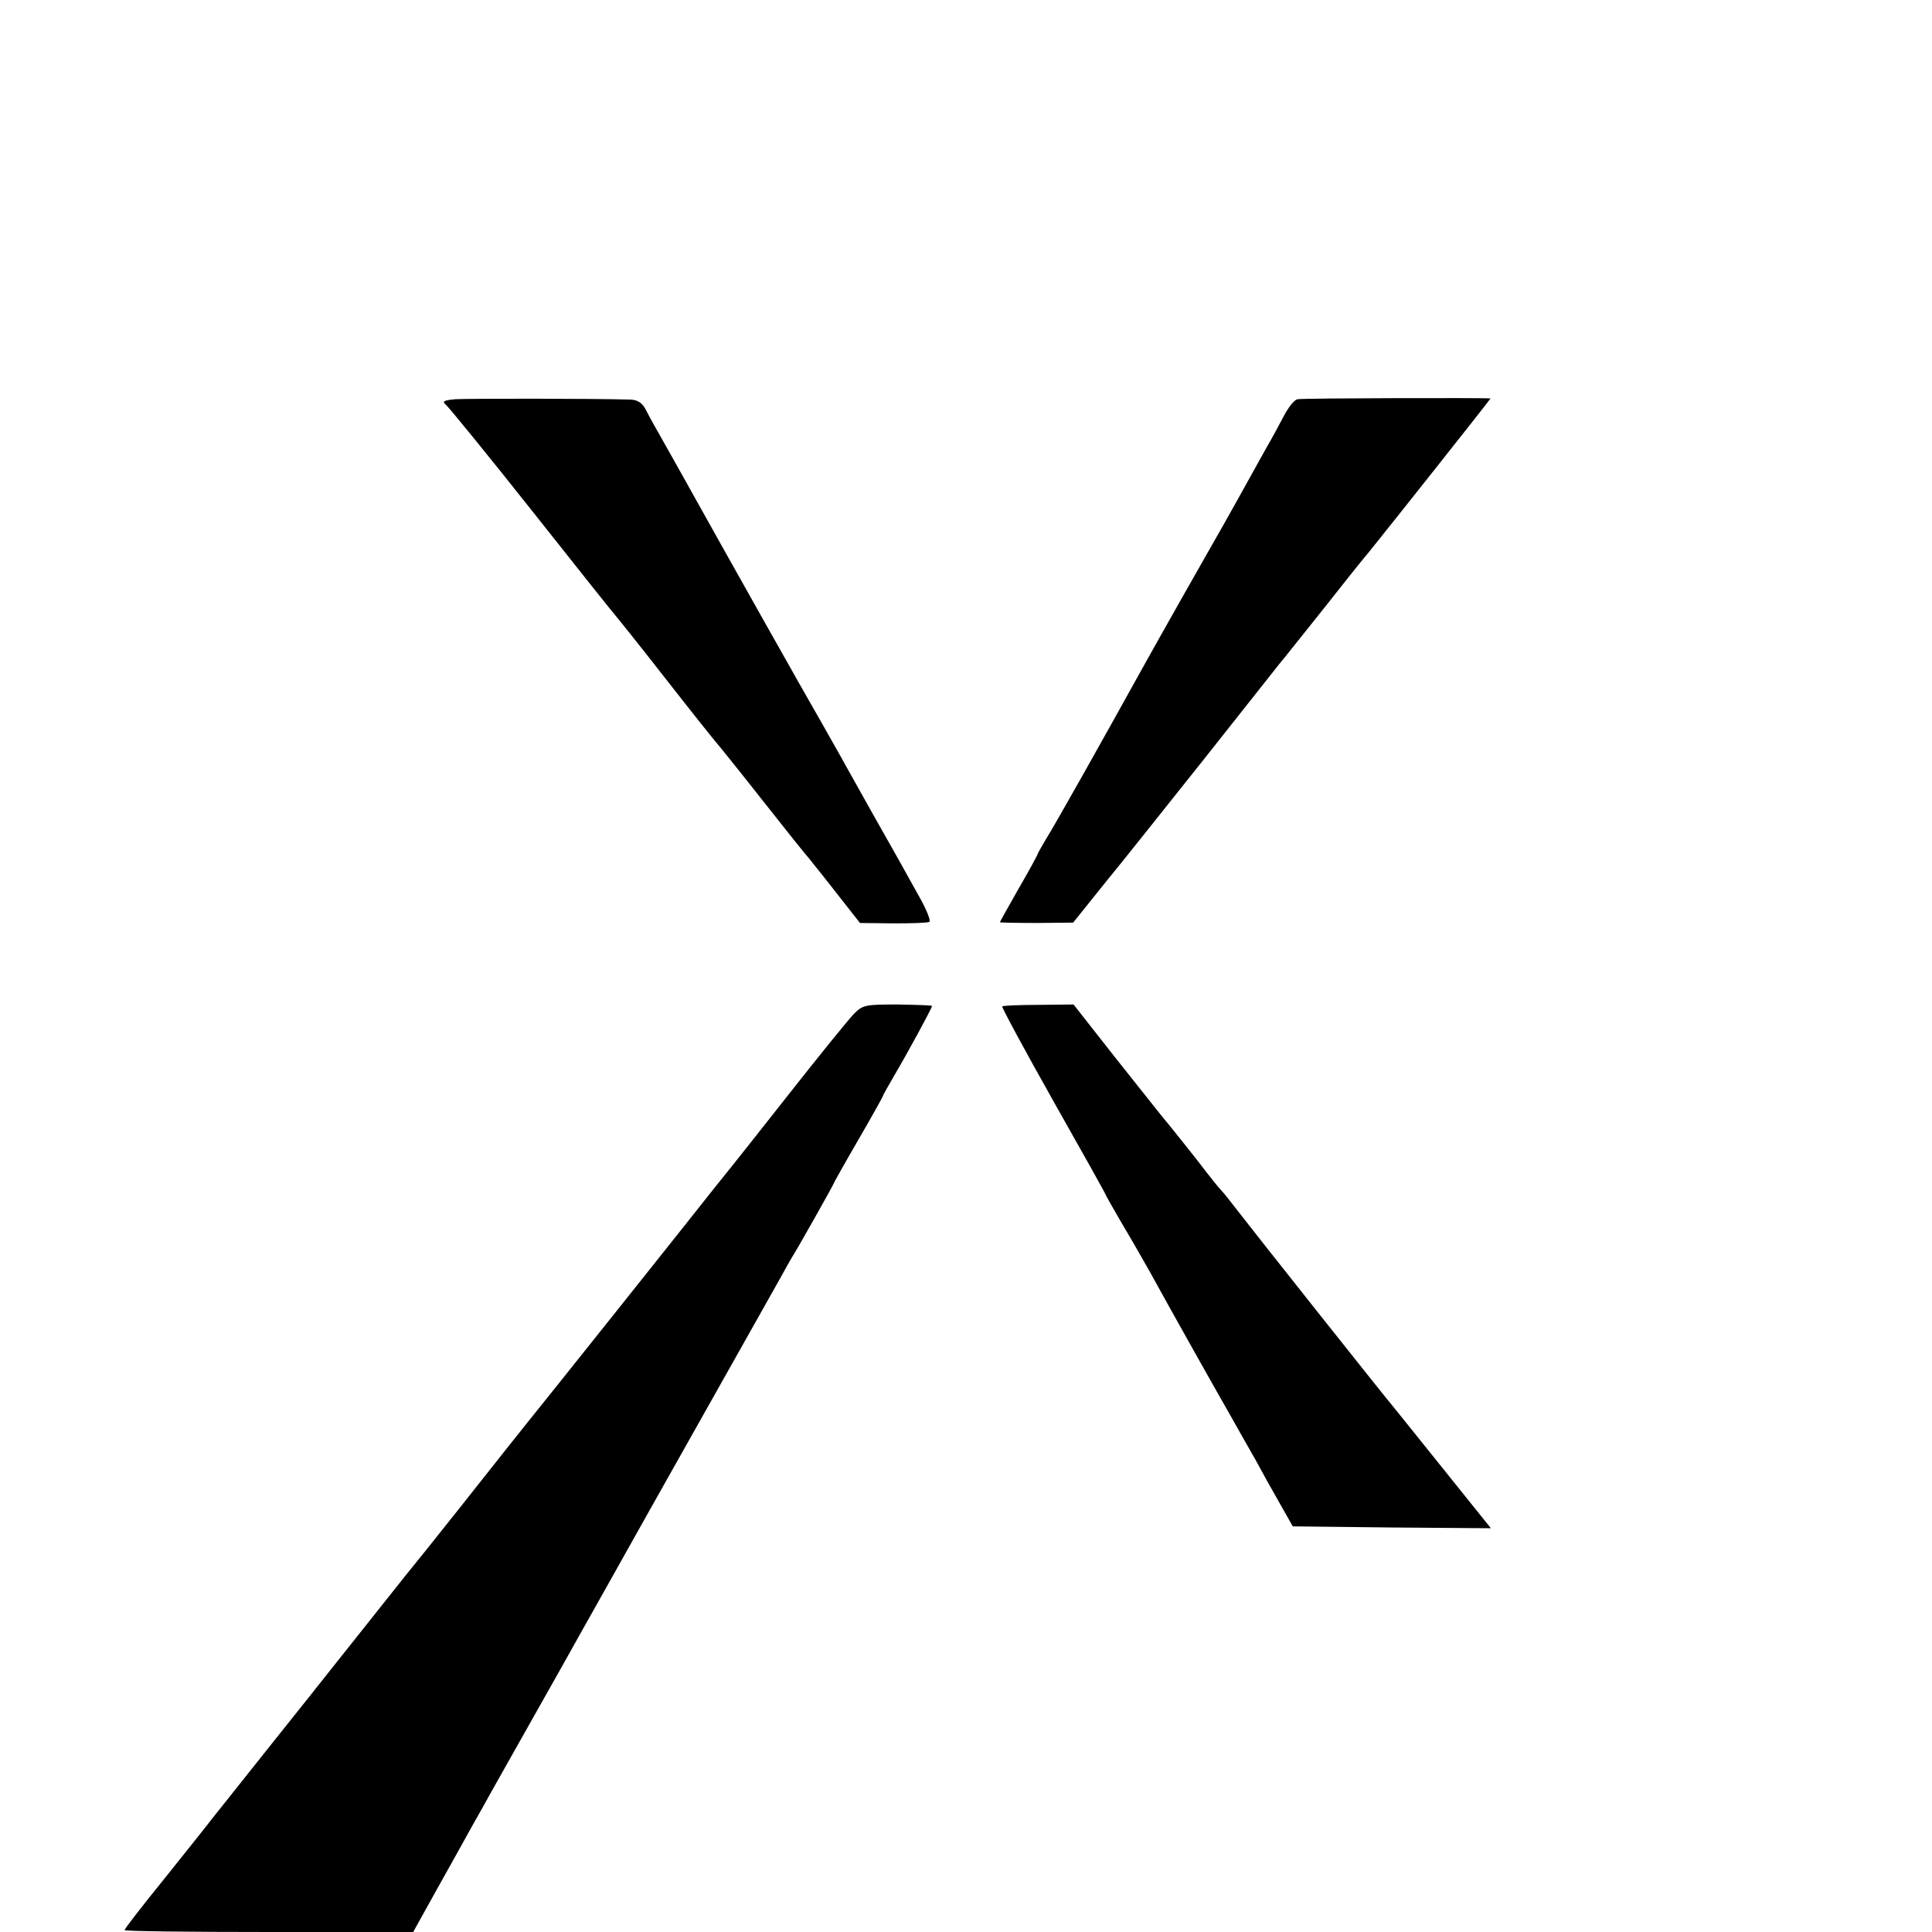 <?xml version="1.0" standalone="no"?>
<!DOCTYPE svg PUBLIC "-//W3C//DTD SVG 20010904//EN"
 "http://www.w3.org/TR/2001/REC-SVG-20010904/DTD/svg10.dtd">
<svg version="1.0" xmlns="http://www.w3.org/2000/svg"
 width="512pt" height="512pt" viewBox="0 0 512 512"
 preserveAspectRatio="xMidYMid meet">
<g transform="translate(0,512) scale(0.1,-0.1)"
fill="#000000" stroke="none">
<path d="M1206 4062 c-31 -3 -35 -6 -24 -15 8 -7 111 -133 229 -282 117 -148
216 -272 219 -275 3 -3 64 -79 135 -170 71 -91 132 -167 135 -170 3 -3 57 -70
120 -150 63 -80 119 -150 125 -156 5 -7 38 -47 72 -91 l62 -79 88 -1 c48 0 91
1 96 4 4 2 -6 28 -21 56 -42 76 -79 142 -129 230 -24 42 -55 99 -70 125 -14
26 -43 76 -63 112 -34 58 -273 483 -338 600 -14 25 -45 81 -70 125 -25 44 -52
92 -60 108 -9 19 -22 27 -40 28 -98 3 -434 3 -466 1z"/>
<path d="M3439 4062 c-9 -1 -25 -22 -37 -45 -12 -23 -32 -60 -45 -82 -12 -22
-46 -83 -75 -135 -29 -52 -57 -102 -62 -110 -10 -17 -155 -273 -192 -340 -108
-195 -235 -421 -255 -452 -12 -21 -23 -39 -23 -41 0 -2 -22 -43 -50 -91 -27
-48 -50 -88 -50 -90 0 -1 44 -2 97 -2 l97 1 85 106 c48 58 164 205 260 325 95
120 186 235 201 254 16 19 68 85 117 146 48 61 102 129 120 150 51 63 323 406
323 408 0 2 -497 1 -511 -2z"/>
<path d="M2261 2431 c-14 -15 -89 -107 -166 -205 -77 -98 -147 -186 -155 -196
-8 -10 -28 -35 -45 -56 -35 -45 -467 -587 -499 -626 -28 -35 -60 -75 -184
-232 -57 -72 -119 -149 -137 -171 -28 -35 -105 -132 -194 -244 -14 -18 -84
-106 -156 -196 -71 -89 -143 -180 -160 -201 -16 -21 -76 -96 -132 -166 -57
-70 -103 -130 -103 -133 0 -3 172 -5 383 -5 l382 0 65 117 c36 64 78 140 93
167 16 28 39 69 51 91 26 46 152 270 186 330 12 22 64 114 115 205 51 91 171
305 267 475 96 171 185 328 197 350 12 22 26 47 31 55 13 20 110 192 110 195
0 1 29 53 65 115 36 62 65 114 65 116 0 2 14 26 30 54 35 59 100 179 100 184
0 2 -41 3 -91 4 -87 0 -93 -1 -118 -27z"/>
<path d="M2656 2453 c-2 -2 59 -115 135 -250 77 -136 139 -247 139 -249 0 -1
19 -35 43 -76 24 -40 57 -98 74 -128 52 -95 174 -312 213 -380 20 -36 51 -90
68 -120 16 -30 45 -82 64 -115 l34 -60 262 -3 263 -2 -118 147 c-65 81 -126
157 -135 168 -29 34 -381 478 -417 525 -19 25 -39 50 -45 56 -6 6 -22 26 -36
44 -27 36 -108 137 -125 157 -5 6 -59 74 -120 151 l-110 140 -93 -1 c-50 0
-94 -2 -96 -4z"/>
</g>
</svg>
